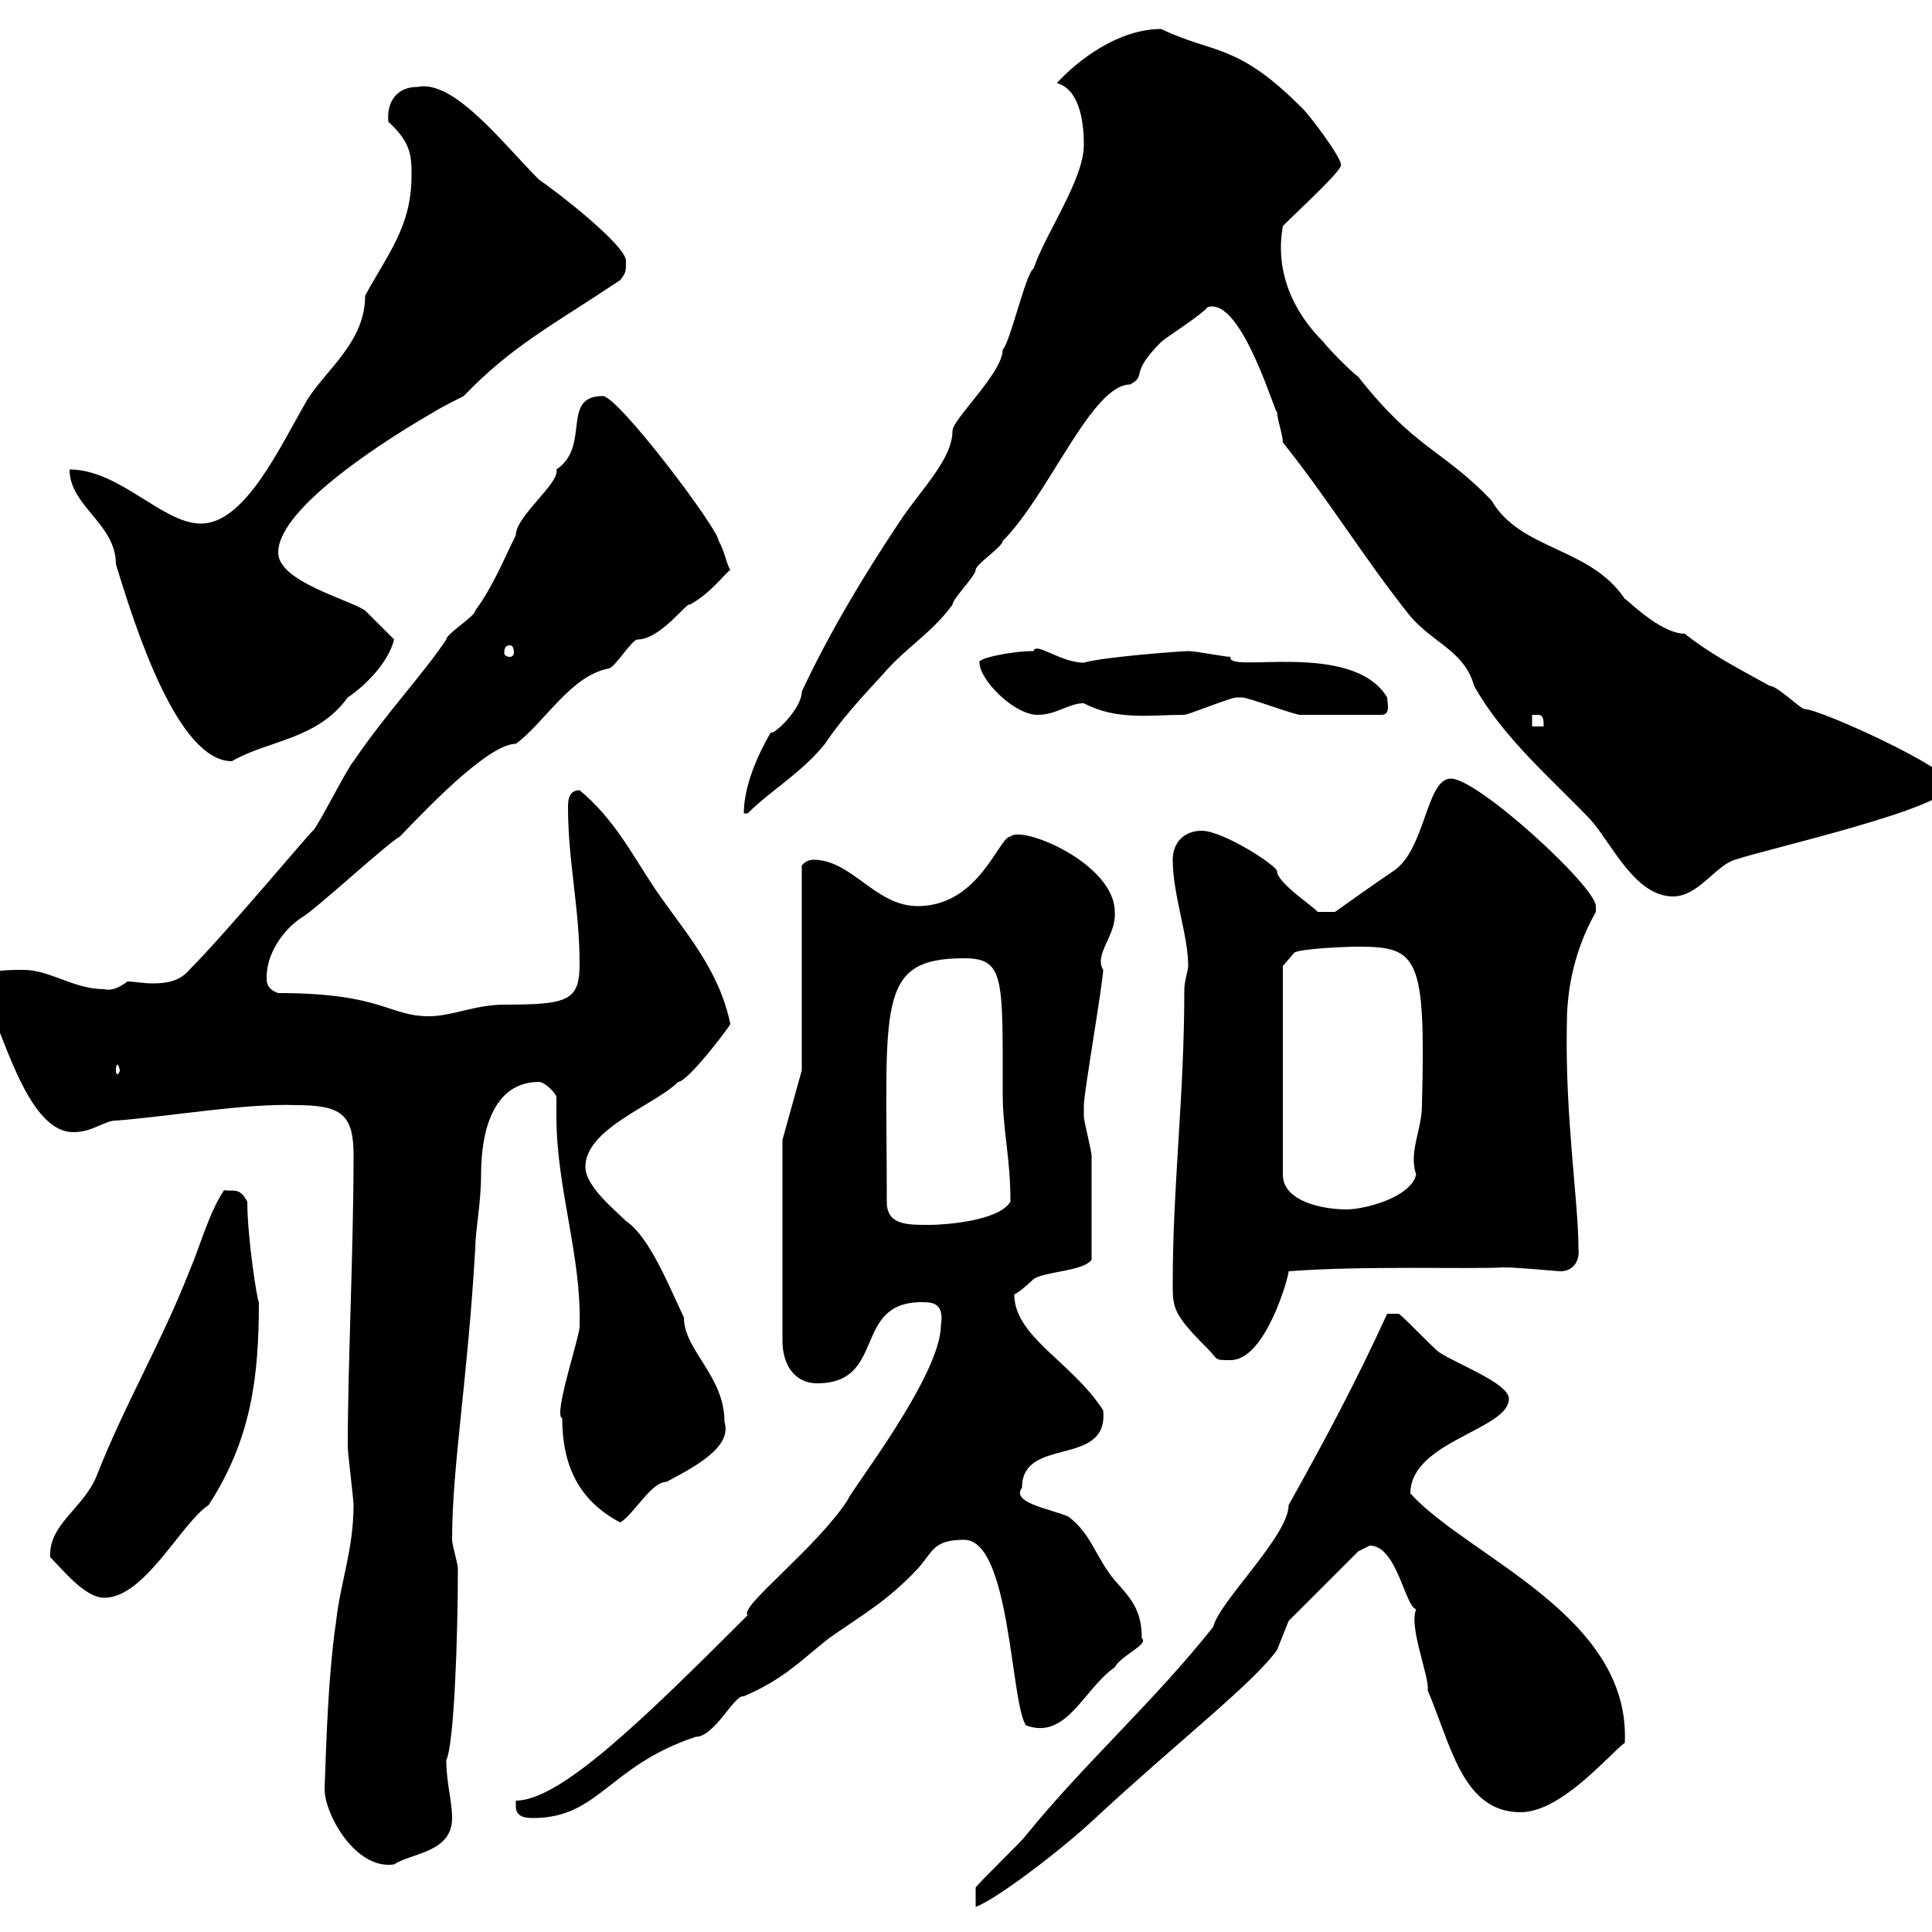<svg xmlns="http://www.w3.org/2000/svg" xmlns:xlink="http://www.w3.org/1999/xlink" width="300" height="300"><path d="M151.50 293.10L151.50 296.10C154.80 294.90 165 287.10 170.10 282.30C182.70 270.60 194.70 261.30 198.30 256.20L200.10 251.70L210.90 240.90C210.90 240.90 212.70 240 212.70 240C216.90 240 218.10 249.30 219.90 249.90C218.70 252.60 222 260.40 221.70 262.50C225.30 270.90 227.10 281.40 236.10 281.40C242.40 281.40 249.60 272.70 252.30 270.60C253.20 250.80 228 241.80 219 231.90C219 223.80 234.30 222 234.30 217.20C234.30 214.80 226.20 211.80 223.50 210C222.60 209.40 218.10 204.60 217.20 204L215.40 204C210.60 214.50 205.80 223.50 200.10 233.70C200.10 238.50 189.30 248.70 188.40 252.60C179.40 264 168.30 273.90 159.30 285C158.70 285.90 152.10 292.20 151.50 293.10ZM50.40 277.80C50.40 281.70 55.20 290.40 61.20 289.50C63.90 287.70 70.20 287.70 70.20 282.30C70.20 279.60 69.30 276.90 69.30 273.30C70.50 270.90 71.10 254.40 71.10 243.60C71.10 242.70 70.20 240 70.20 239.10C70.20 227.70 72.60 214.50 73.80 193.80C73.80 191.10 74.70 186.90 74.70 182.40C74.70 175.20 76.80 168 83.70 168C84.60 168 86.40 169.80 86.40 170.40C86.40 171.60 86.40 172.20 86.40 173.40C86.40 184.50 90.30 195 90 205.80C90.30 206.70 85.80 219.90 87.30 220.20C87.30 227.70 90 233.10 96.30 236.40C98.40 235.20 101.10 230.10 103.50 230.10C108 227.70 113.70 224.70 112.50 220.80C112.50 213.60 106.20 209.70 106.20 204.60C103.80 199.50 100.80 192 97.20 189.60C95.40 187.80 90.90 184.20 90.90 181.20C90.90 175.20 101.70 171.60 105.30 168C106.80 168 113.40 159.30 113.40 159C111.60 150.30 106.20 144.60 101.70 138C98.10 132.60 95.40 127.20 90 122.70C88.20 122.70 88.20 124.50 88.20 125.40C88.20 133.80 90 141 90 149.70C90 155.40 88.20 156 78.30 156C73.80 156 70.20 157.80 66.60 157.80C60.30 157.80 59.40 154.20 43.20 154.20C41.40 153.60 41.40 152.40 41.40 151.80C41.40 147.90 44.10 144.30 46.80 142.50C48.60 141.60 60.30 130.80 62.10 129.90C67.80 123.90 76.20 115.50 80.10 115.50C84.60 112.20 88.50 105 94.50 103.80C95.40 103.80 98.10 99.30 99 99.30C102.60 99.30 106.80 93.30 107.10 93.90C110.40 92.10 112.50 89.10 113.40 88.50C112.80 87.60 112.50 85.50 111.60 84C111.60 82.20 96 61.50 93.60 61.50C87 61.50 91.80 69.30 86.40 72.90C87 75 80.10 80.10 80.10 83.10C78.30 86.70 76.50 91.20 73.80 94.80C73.80 95.70 69.30 98.40 69.30 99.30C65.70 104.70 60 110.70 54.90 118.20C54 119.10 49.50 128.10 48.60 129C48.60 128.70 35.10 144.90 29.40 150.60C27.90 152.40 25.80 152.70 23.70 152.70C22.20 152.70 20.70 152.40 19.80 152.40C18.60 153.30 17.40 153.90 16.20 153.60C11.40 153.60 7.80 150.60 3.60 150.60C0.90 150.60-4.50 150.60-3 153.60C0.30 159 3.90 175.80 11.40 175.80C14.40 175.80 16.20 174 18 174C26.10 173.40 38.10 171.30 45.90 171.60C53.10 171.60 54.90 173.10 54.90 179.40C54.90 194.10 54 211.80 54 224.70C54 225.60 54.90 232.80 54.90 233.70C54.90 240.60 52.80 246 52.20 251.70C51 259.80 50.70 269.40 50.40 277.80ZM80.10 280.50C80.10 282.30 81.90 282.30 82.80 282.30C93 282.30 94.50 274.20 108 269.70C111 269.70 114 263.10 115.50 263.40C121.80 260.70 124.50 257.70 128.70 254.40C133.80 250.80 137.70 248.70 142.50 243.60C144.90 240.90 144.90 239.10 149.70 239.10C156.90 239.10 156.90 264.30 159.30 267.90C165.60 270.30 168.30 262.20 173.10 258.90C174 257.10 178.50 255.30 177.30 254.40C177.30 249.90 175.50 248.10 173.10 245.40C170.10 241.80 169.50 238.20 165.90 235.50C163.20 234.30 156.90 233.40 158.70 231C158.70 222.90 172.20 228 171.30 219C166.50 211.50 157.50 207.60 157.50 201C158.70 200.40 160.50 198.60 160.50 198.60C162.30 197.40 168.30 197.40 169.50 195.60C169.50 189.60 169.50 182.70 169.50 179.40C169.50 178.80 168.30 174 168.30 173.40C168.30 172.50 168.30 172.20 168.30 171.60C168.30 169.80 171.30 152.40 171.30 150.60C169.80 148.20 173.40 145.20 173.10 141.60C173.10 134.10 158.70 128.10 156.90 129.90C155.10 129.90 152.10 140.70 142.50 140.70C135.90 140.70 132.30 133.50 126.30 133.50C125.10 133.50 124.50 134.40 124.50 134.40L124.50 166.20L121.50 177L121.50 208.20C121.50 211.80 123.30 214.80 126.90 214.80C137.70 214.80 132.30 202.20 143.10 202.20C144.60 202.20 146.70 202.20 146.10 205.80C146.10 213.60 132 231.60 131.70 232.80C126.90 240.30 114.60 249.60 116.10 250.80C99.90 267 87 279.60 80.10 279.60C80.10 279.60 80.10 280.50 80.10 280.50ZM7.80 241.80C9.90 243.90 13.20 248.10 16.20 248.10C22.50 248.10 28.20 236.40 32.40 233.70C39 223.50 40.20 213.90 40.20 202.20C39.90 201.90 38.40 192 38.40 186.60C37.20 184.20 36 185.10 34.80 184.80C32.40 188.40 31.20 193.20 29.40 197.40C25.20 208.20 19.20 218.40 15 229.20C12.90 234.30 7.50 236.70 7.80 241.80ZM182.10 199.20C182.10 203.10 182.10 204 187.50 209.40C189.30 211.20 188.40 211.20 191.10 211.20C196.50 211.20 200.10 198.30 200.10 197.40C211.80 196.50 228.60 197.10 233.40 196.80C236.10 196.80 241.50 197.40 242.40 197.40C243.60 197.40 245.40 196.50 245.10 193.80C245.10 186.60 243 173.40 243.30 159C243.30 155.10 243.90 148.50 247.80 141.60C247.80 141.60 247.80 141.60 247.80 140.70C247.80 137.70 229.50 120.90 225.30 120.90C221.40 120.90 221.40 132 216.30 135.30C213.60 137.10 207.30 141.60 207.30 141.60L204.60 141.60C204.30 141 198.30 137.10 198.30 135.30C198.30 134.40 189.90 129 186.60 129C183.90 129 182.10 130.80 182.10 133.50C182.10 138.90 184.50 145.20 184.50 150C184.50 150.60 183.90 152.40 183.90 153.60C183.90 170.40 182.10 183.90 182.10 199.20ZM137.70 186.60C137.70 156 135.90 148.80 149.70 148.80C156 148.80 155.70 151.80 155.70 169.80C155.70 175.50 156.90 179.70 156.90 186.60C155.10 189.60 146.70 190.20 144.30 190.20C140.70 190.20 137.70 190.20 137.70 186.60ZM199.20 150L201 147.90C202.20 147.30 208.80 147 210.90 147C220.20 147 221.40 148.50 220.80 171.60C220.80 175.50 218.70 178.80 219.90 182.40C219 186 211.80 187.80 209.10 187.80C205.50 187.80 199.20 186.60 199.20 182.40ZM18.60 166.20C18.60 166.50 18.30 166.80 18.30 166.80C18 166.80 18 166.50 18 166.20C18 165.90 18 165.30 18.30 165.30C18.30 165.30 18.60 165.90 18.60 166.20ZM199.20 68.70C206.40 77.70 211.80 86.70 219 95.70C222.60 99.90 227.40 101.10 228.90 106.50C233.40 114.60 241.20 121.20 246.90 127.20C250.20 130.80 253.80 139.20 259.80 139.20C263.70 139.20 266.40 134.40 269.40 133.50C274.80 131.70 303 125.40 303 121.80C303 119.40 282.60 110.10 280.20 110.10C279.60 110.10 276 106.50 274.80 106.50C269.40 103.50 265.80 101.70 261.60 98.40C257.70 98.40 252.30 92.70 252.30 93C246.90 84.90 236.10 85.50 231.60 77.70C223.80 69.60 219.90 69.90 210.90 58.50C210 57.90 206.40 54.30 205.50 53.10C196.80 44.40 199.20 35.70 199.20 35.10C202.20 32.10 208.80 26.10 208.20 25.50C208.20 24.30 202.80 17.10 201.90 16.50C192 6.60 188.40 8.40 180.30 4.50C173.70 4.50 167.40 9.30 164.10 12.90C167.40 13.80 168.30 18.30 168.30 22.50C168.30 27.90 162.30 36.30 160.50 41.70C159.30 42.30 156.90 53.10 155.70 54.30C155.70 57.90 147.90 65.10 147.90 66.90C147.90 71.40 142.80 76.20 139.50 81.30C134.10 89.40 128.70 98.40 124.50 107.40C124.50 110.10 120 114.30 119.70 113.70C117.60 117.30 115.50 122.10 115.50 126.30L116.10 126.30C119.70 122.70 124.50 120 128.10 115.50C130.50 111.90 133.50 108.60 137.10 104.70C140.70 100.50 144.60 98.40 147.90 93.90C147.90 93 151.50 89.40 151.50 88.50C151.50 87.60 155.70 84.90 155.70 84C162.90 76.80 169.50 59.70 175.50 59.70C178.20 58.20 175.20 58.20 180.30 53.10C180.90 52.50 186.60 48.90 187.50 47.70C192.90 45.90 198.30 65.40 198.30 63.90C198.30 65.10 199.20 67.50 199.20 68.70ZM10.80 72.90C10.80 78.60 18 81.30 18 87.60C21 97.50 27.60 118.20 36 118.20C41.70 114.90 49.20 114.90 54 108.30C56.70 106.50 60.30 102.90 61.20 99.30C60.30 98.40 57.60 95.70 56.70 94.80C54 93 43.20 90.30 43.20 85.80C43.20 78.60 61.20 67.50 67.50 63.90C68.40 63.30 72 61.50 72 61.50C79.50 53.70 85.50 50.70 96.30 43.50C97.20 42.30 97.20 42.30 97.20 40.50C97.20 38.10 86.40 29.70 83.70 27.90C78 22.20 70.50 12.30 64.80 13.50C61.80 13.50 60 15.60 60.30 18.90C63.90 22.20 63.90 24.30 63.90 27.30C63.90 35.10 60.30 39.30 56.70 45.90C56.70 53.10 50.70 57.30 47.70 62.10C43.50 69.30 38.10 81.30 31.20 81.30C25.20 81.30 18.60 72.90 10.80 72.90ZM237.90 111C237.90 111 237.90 111 238.80 111C239.70 111 239.70 111.90 239.70 112.80L237.90 112.80ZM152.10 102.90C152.10 105.60 157.50 111 161.10 111C164.10 111 165.90 109.20 168.30 109.20C173.40 111.90 178.50 111 183.90 111C184.50 111 191.10 108.30 192 108.30C192.90 108.30 192.90 108.30 192.90 108.30C193.80 108.30 201 111 201.90 111C203.70 111 207.60 111 214.50 111C216 111 215.40 109.20 215.40 108.30C210 99.30 190.20 104.70 191.10 102C190.20 102 185.70 101.10 184.50 101.10C183.60 101.10 171.30 102 168.30 102.90C164.70 102.90 160.80 99.60 160.50 101.10C156.90 101.10 151.50 102.30 152.10 102.90ZM79.20 100.20C79.50 100.20 79.80 100.50 79.80 101.40C79.80 101.70 79.50 102 79.20 102C78.60 102 78.30 101.70 78.30 101.40C78.30 100.50 78.60 100.20 79.20 100.20Z"/></svg>
